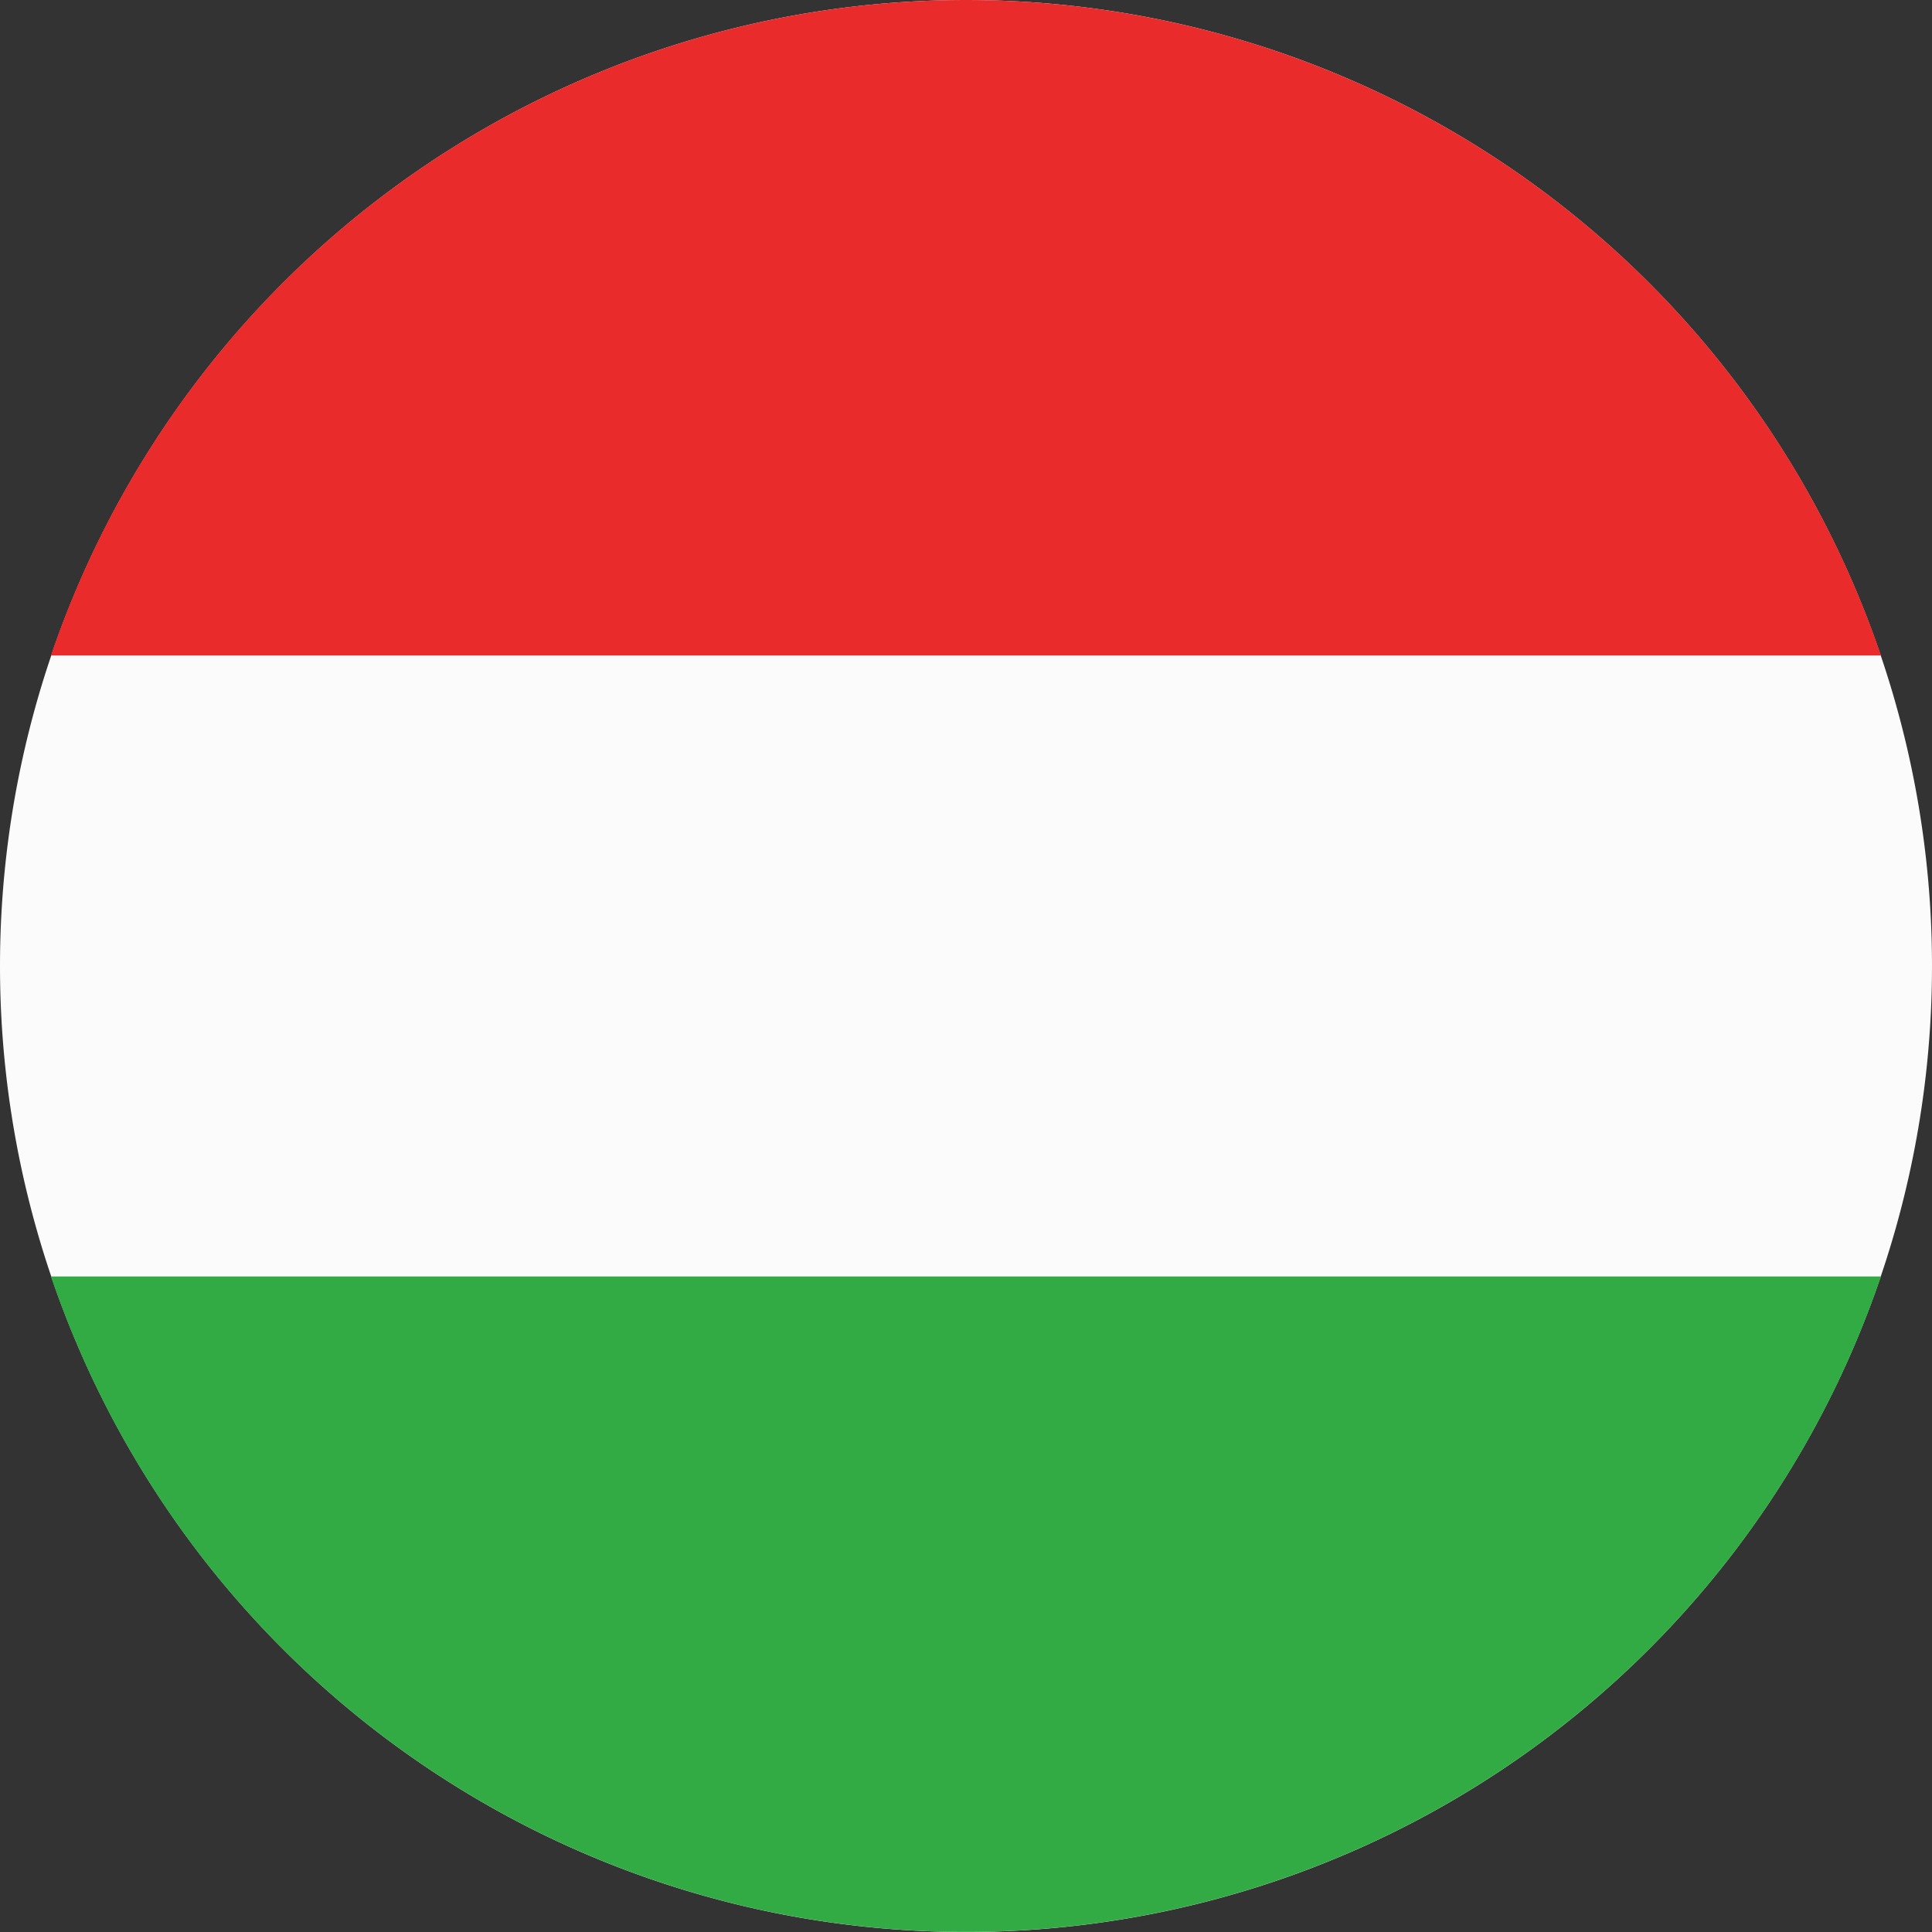 <?xml version="1.0" encoding="UTF-8"?> <svg xmlns="http://www.w3.org/2000/svg" width="25.098" height="25.098" viewBox="0 0 25.098 25.098"><rect x="0" y="0" width="25.098" height="25.098" fill="#333333" stroke="none"/><g id="ungarn" transform="translate(-32 -32)"><path id="Pfad_1873" data-name="Pfad 1873" d="M44.549,32A12.549,12.549,0,1,1,32,44.549,12.549,12.549,0,0,1,44.549,32Z" fill="#fbfbfb" fill-rule="evenodd"></path><path id="Pfad_1874" data-name="Pfad 1874" d="M67.586,40.515H43.813a12.554,12.554,0,0,1,23.773,0Z" transform="translate(-11.151)" fill="#e92b2b" fill-rule="evenodd"></path><path id="Pfad_1875" data-name="Pfad 1875" d="M67.586,328a12.554,12.554,0,0,1-23.773,0Z" transform="translate(-11.151 -279.418)" fill="#32ab45" fill-rule="evenodd"></path></g></svg> 